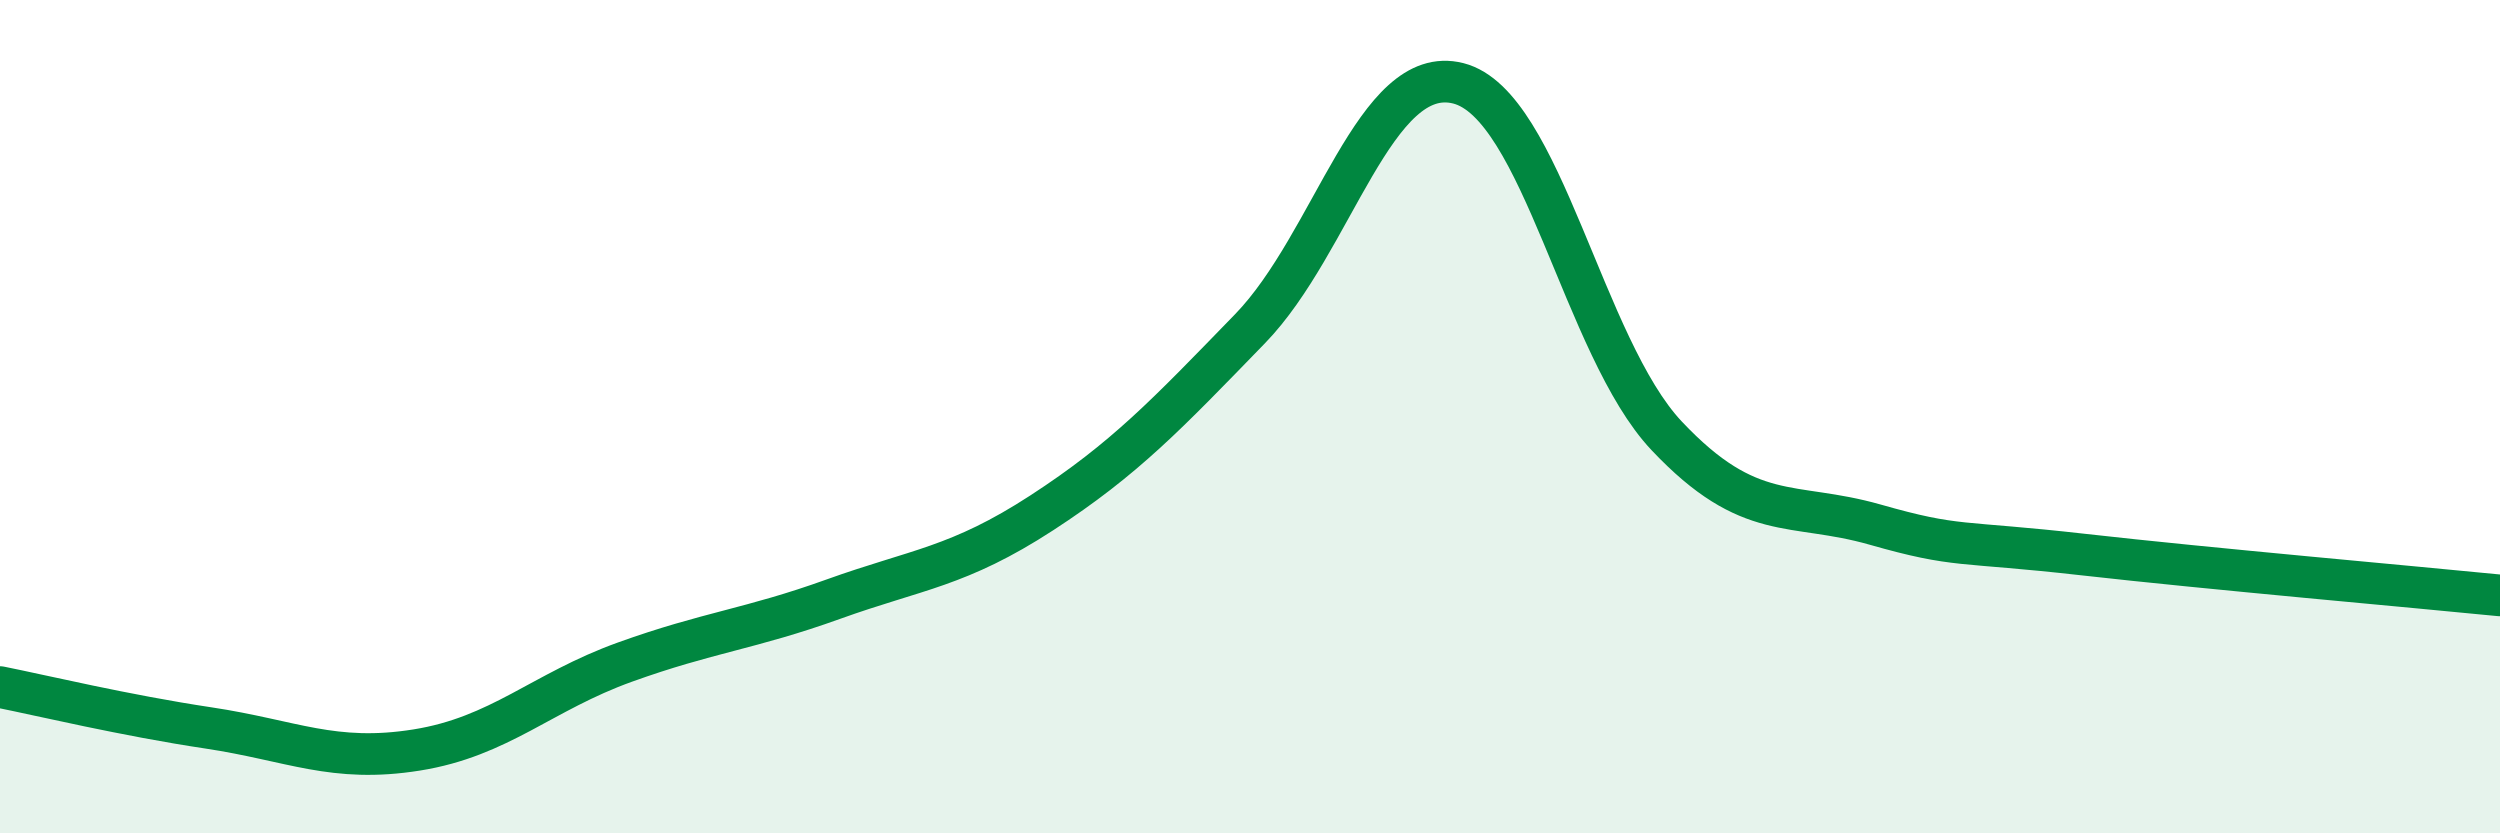 
    <svg width="60" height="20" viewBox="0 0 60 20" xmlns="http://www.w3.org/2000/svg">
      <path
        d="M 0,16.49 C 1,16.69 3,17.17 5,17.47 C 7,17.77 8,18.32 10,18 C 12,17.68 13,16.61 15,15.89 C 17,15.17 18,15.1 20,14.38 C 22,13.66 23,13.61 25,12.31 C 27,11.01 28,9.95 30,7.89 C 32,5.83 33,1.49 35,2 C 37,2.51 38,8.34 40,10.46 C 42,12.58 43,12.02 45,12.59 C 47,13.16 47,12.97 50,13.31 C 53,13.65 58,14.09 60,14.29L60 20L0 20Z"
        fill="#008740"
        opacity="0.1"
        stroke-linecap="round"
        stroke-linejoin="round"
      />
      <path
        d="M 0,16.49 C 1,16.69 3,17.17 5,17.47 C 7,17.77 8,18.32 10,18 C 12,17.68 13,16.61 15,15.89 C 17,15.17 18,15.1 20,14.38 C 22,13.66 23,13.61 25,12.31 C 27,11.01 28,9.95 30,7.89 C 32,5.83 33,1.49 35,2 C 37,2.51 38,8.34 40,10.46 C 42,12.58 43,12.02 45,12.59 C 47,13.16 47,12.97 50,13.31 C 53,13.65 58,14.09 60,14.29"
        stroke="#008740"
        stroke-width="1"
        fill="none"
        stroke-linecap="round"
        stroke-linejoin="round"
      />
    </svg>
  